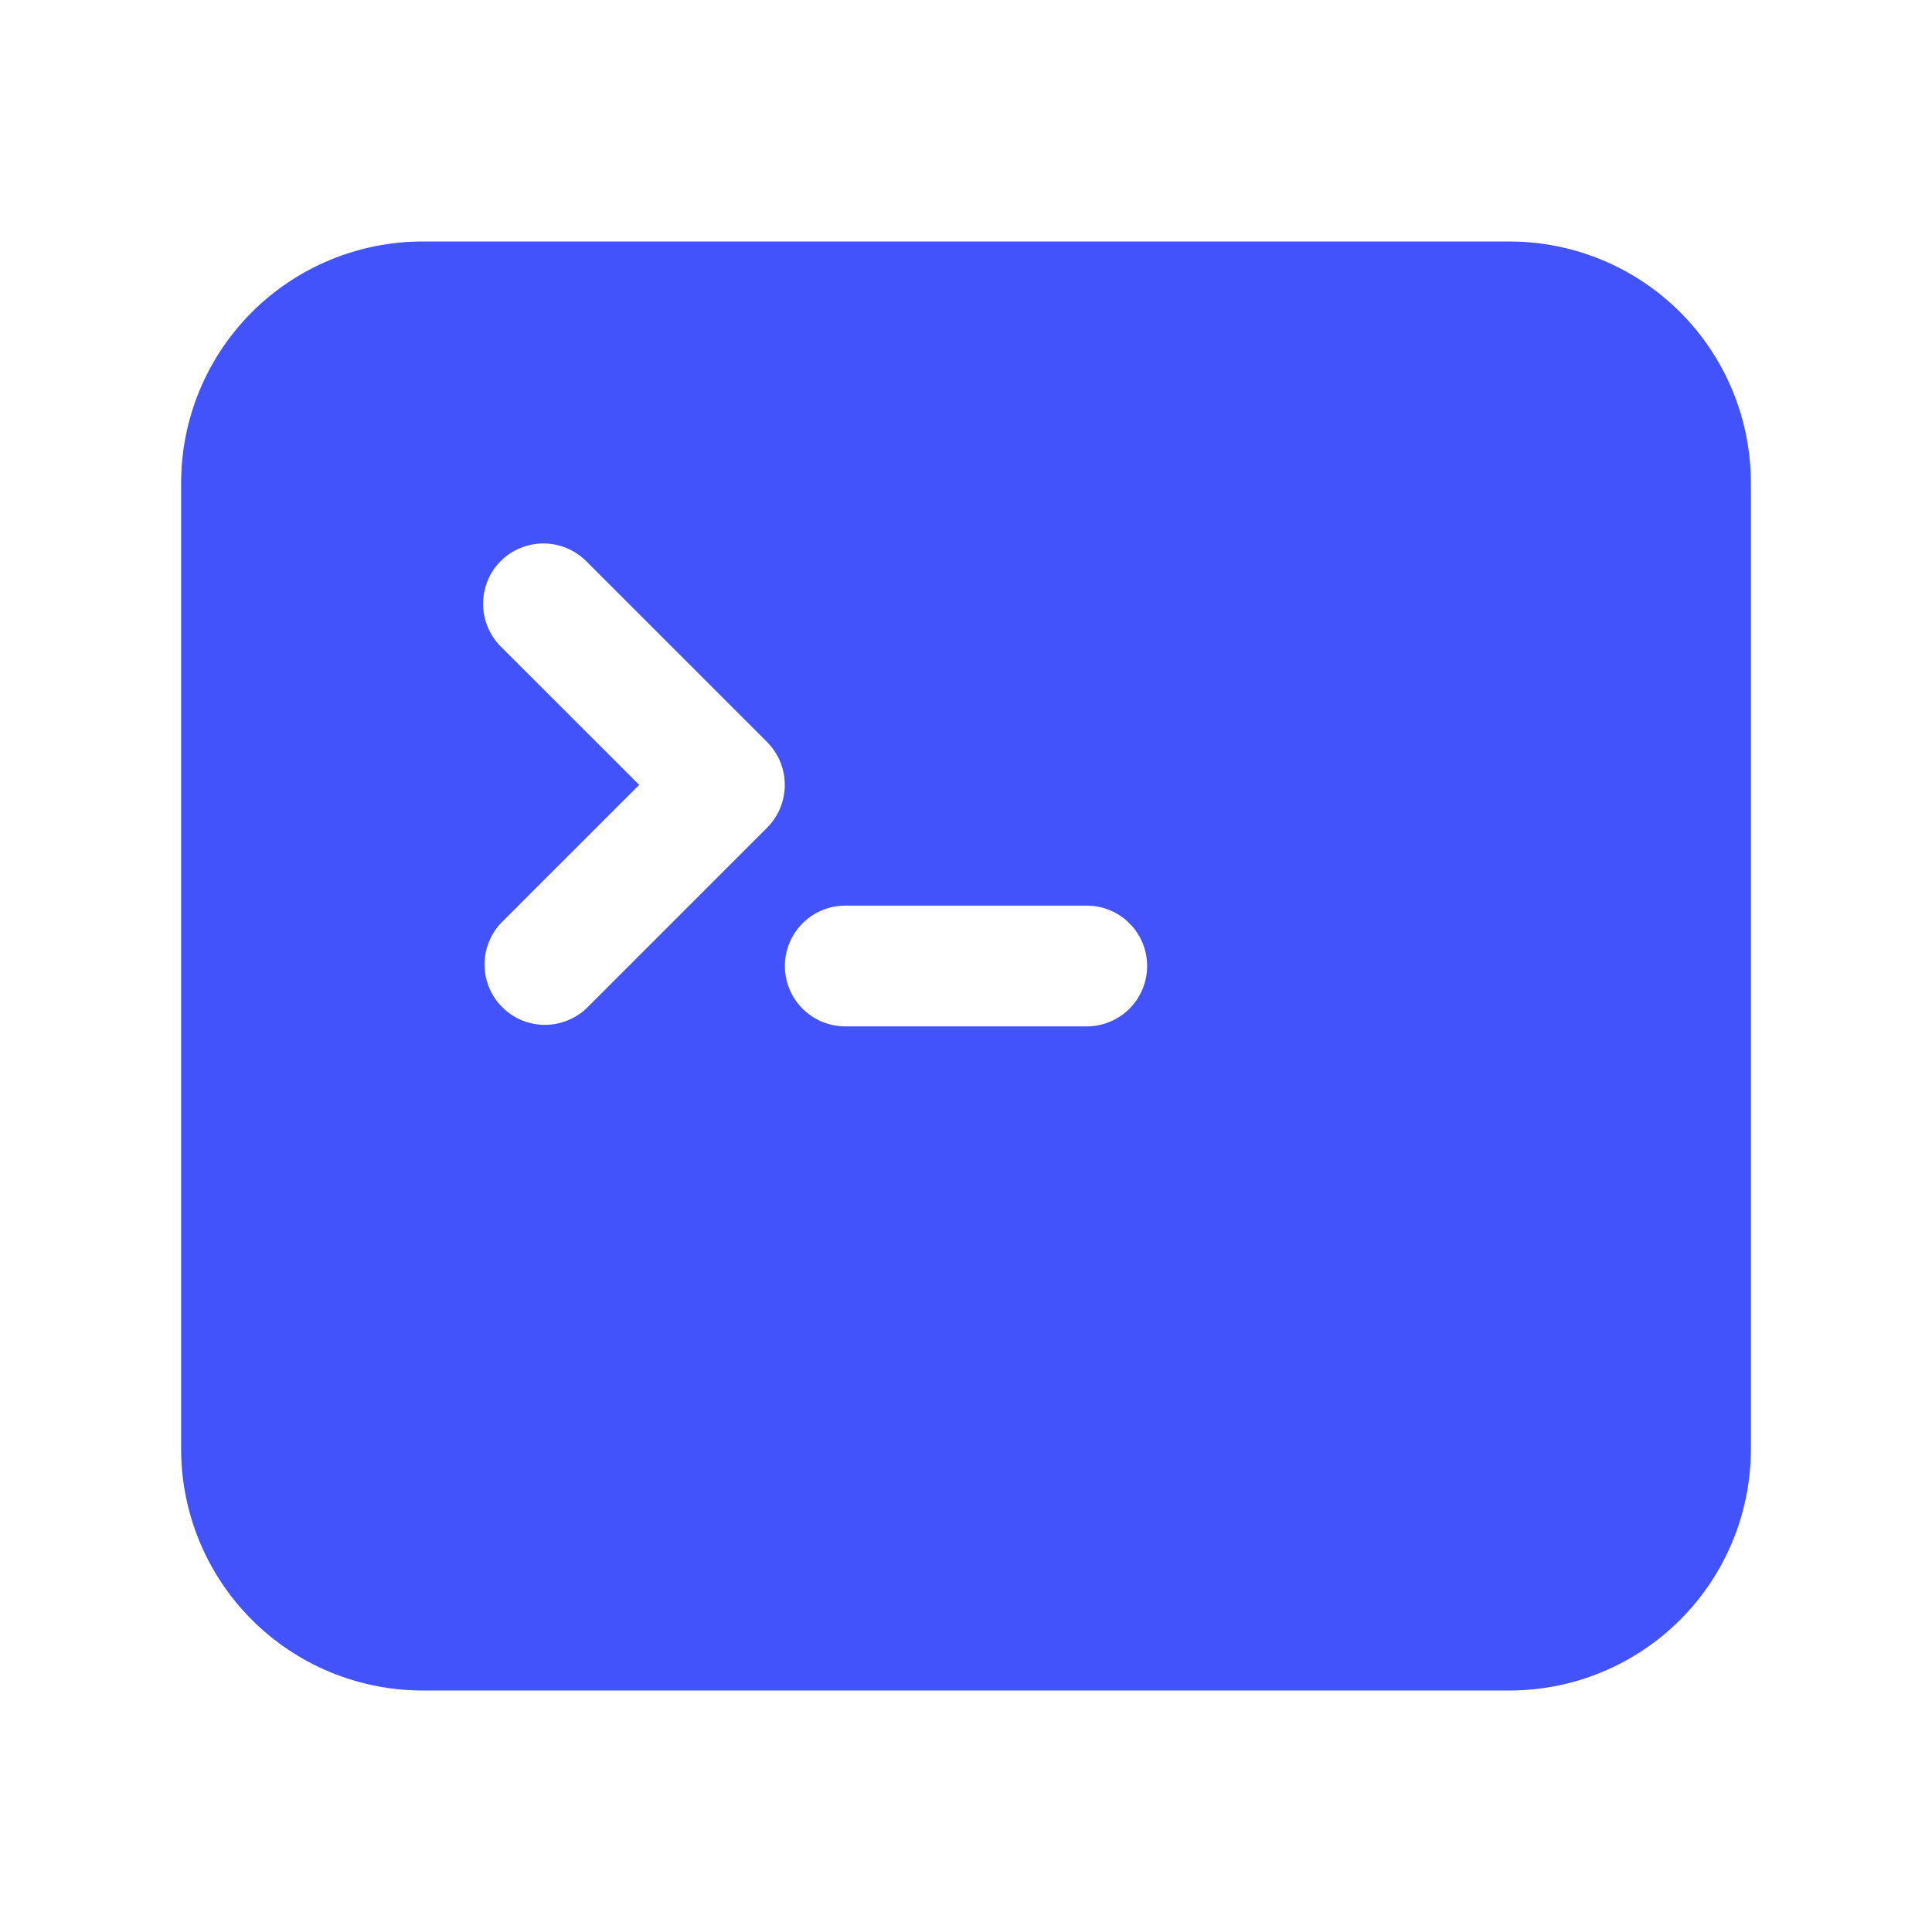 <svg width="20" height="20" viewBox="0 0 20 20" fill="none" xmlns="http://www.w3.org/2000/svg">
<path fill-rule="evenodd" clip-rule="evenodd" d="M1.875 5C1.875 4.337 2.138 3.701 2.607 3.232C3.076 2.763 3.712 2.5 4.375 2.5H15.625C16.288 2.5 16.924 2.763 17.393 3.232C17.862 3.701 18.125 4.337 18.125 5V15C18.125 15.663 17.862 16.299 17.393 16.768C16.924 17.237 16.288 17.5 15.625 17.5H4.375C3.712 17.5 3.076 17.237 2.607 16.768C2.138 16.299 1.875 15.663 1.875 15V5ZM5.183 5.808C5.301 5.691 5.459 5.626 5.625 5.626C5.791 5.626 5.949 5.691 6.067 5.808L7.942 7.683C8.059 7.801 8.124 7.959 8.124 8.125C8.124 8.291 8.059 8.449 7.942 8.567L6.067 10.442C5.948 10.552 5.791 10.612 5.63 10.609C5.468 10.607 5.313 10.541 5.199 10.426C5.084 10.312 5.019 10.157 5.016 9.995C5.013 9.834 5.073 9.677 5.183 9.558L6.617 8.125L5.183 6.692C5.066 6.574 5.001 6.416 5.001 6.25C5.001 6.084 5.066 5.926 5.183 5.808ZM8.75 9.375C8.584 9.375 8.425 9.441 8.308 9.558C8.191 9.675 8.125 9.834 8.125 10C8.125 10.166 8.191 10.325 8.308 10.442C8.425 10.559 8.584 10.625 8.75 10.625H11.25C11.416 10.625 11.575 10.559 11.692 10.442C11.809 10.325 11.875 10.166 11.875 10C11.875 9.834 11.809 9.675 11.692 9.558C11.575 9.441 11.416 9.375 11.25 9.375H8.75Z" fill="#4353FC"/>
</svg>

